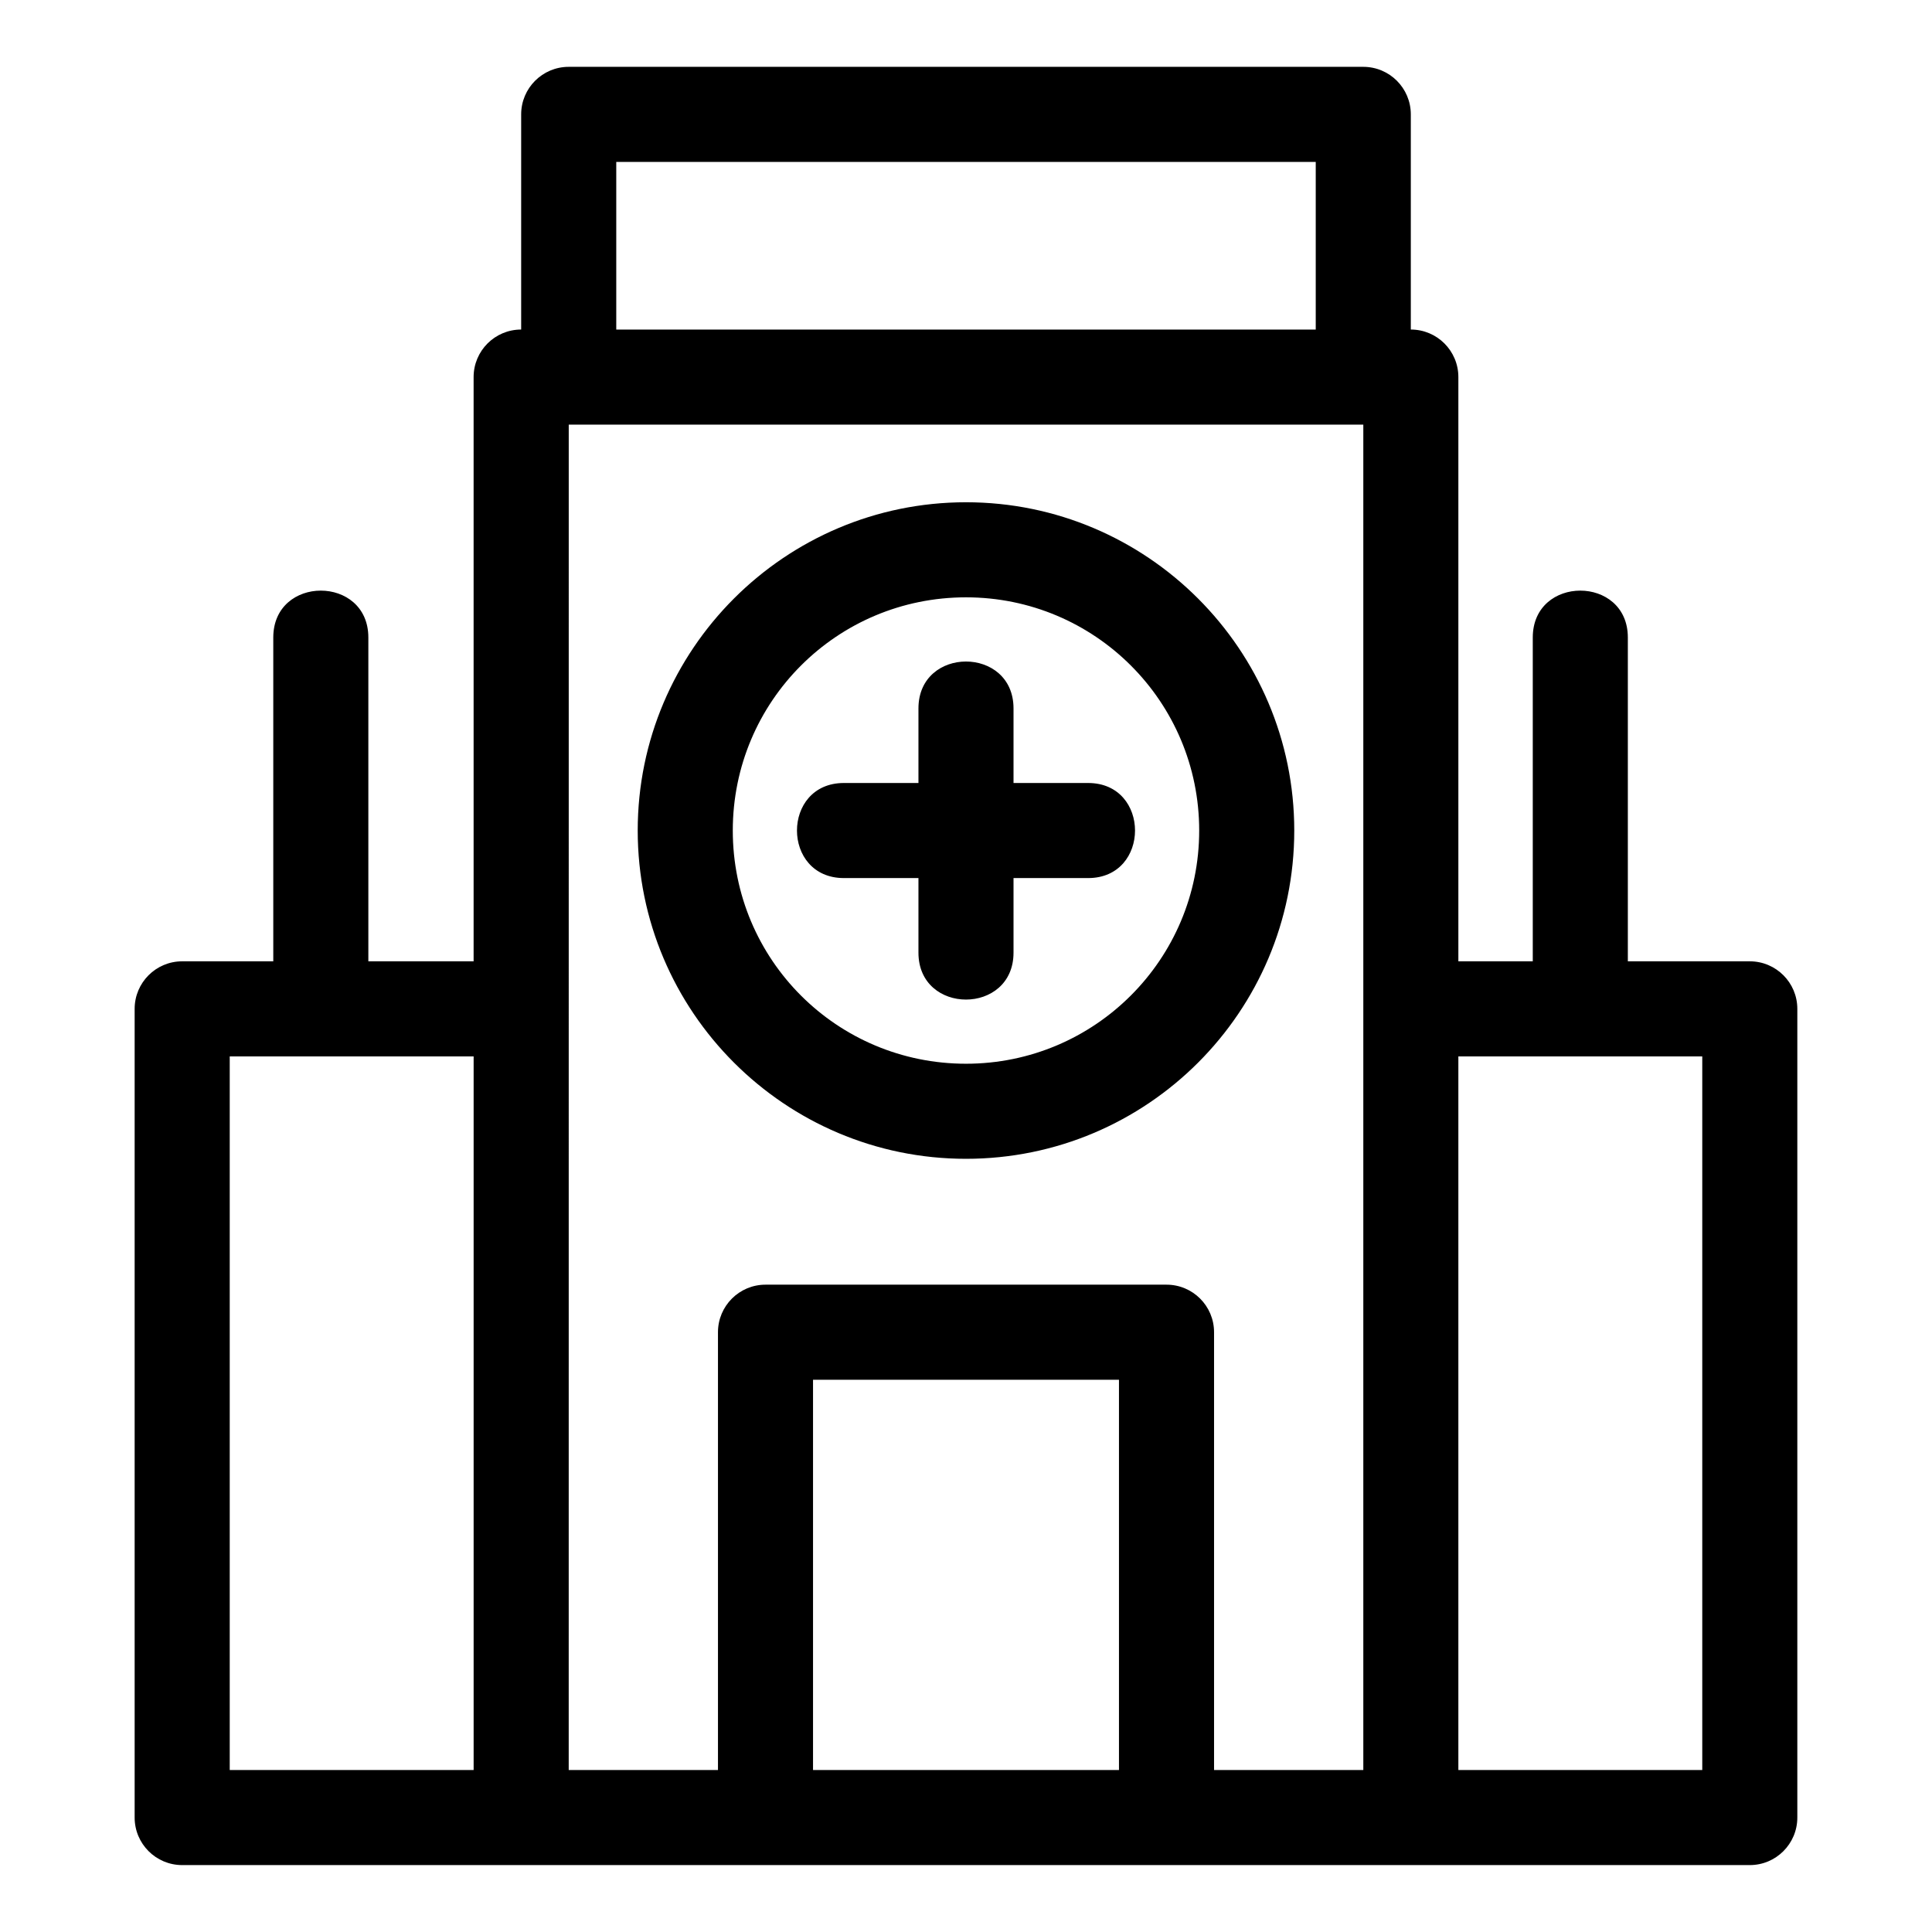 <?xml version="1.0" encoding="UTF-8"?>
<!-- Uploaded to: SVG Repo, www.svgrepo.com, Generator: SVG Repo Mixer Tools -->
<svg fill="#000000" width="800px" height="800px" version="1.1" viewBox="144 144 512 512" xmlns="http://www.w3.org/2000/svg">
 <path d="m294.71 613.07h39.559v-116.02c0-6.957 5.641-12.598 12.598-12.598h106.27c6.957 0 12.598 5.641 12.598 12.598v116.02h39.555v-356.54h-210.57l-0.008 356.54zm255.49-214.31v-85.809c0-16.574 25.195-16.574 25.195 0v85.809h32.316c6.957 0 12.598 5.641 12.598 12.598v214.31c0 6.957-5.641 12.598-12.598 12.598h-415.43c-6.957 0-12.598-5.641-12.598-12.598v-214.31c0-6.957 5.641-12.598 12.598-12.598h24.141v-85.809c0-16.574 25.195-16.574 25.195 0v85.809h27.895v-154.83c0-6.961 5.641-12.598 12.602-12.598v-57.02c0-6.957 5.641-12.598 12.598-12.598h210.57c6.957 0 12.598 5.641 12.598 12.598v57.02c6.961 0 12.602 5.637 12.602 12.598v154.83zm-19.719 214.31h64.637v-189.11h-64.637zm-325.6 0h64.637v-189.11h-64.637zm154.58 0h81.078v-103.42h-81.078zm27.938-281.33c0-16.574 25.195-16.574 25.195 0v19.762h19.77c16.574 0 16.574 25.195 0 25.195h-19.77v19.77c0 16.574-25.195 16.574-25.195 0v-19.77h-19.762c-16.574 0-16.574-25.195 0-25.195h19.762zm12.598-54.637c47.984 0 86.996 39.008 86.996 86.996 0 48.031-38.965 86.996-86.996 86.996-48.008 0-86.996-39.012-86.996-86.996 0-47.973 39.023-86.996 86.996-86.996zm0 25.195c-34.199 0-61.801 27.605-61.801 61.801 0 34.238 27.609 61.801 61.801 61.801 34.145 0 61.801-27.656 61.801-61.801 0-34.168-27.633-61.801-61.801-61.801zm92.688-70.961v-44.422h-185.37v44.422z"/>
</svg>
